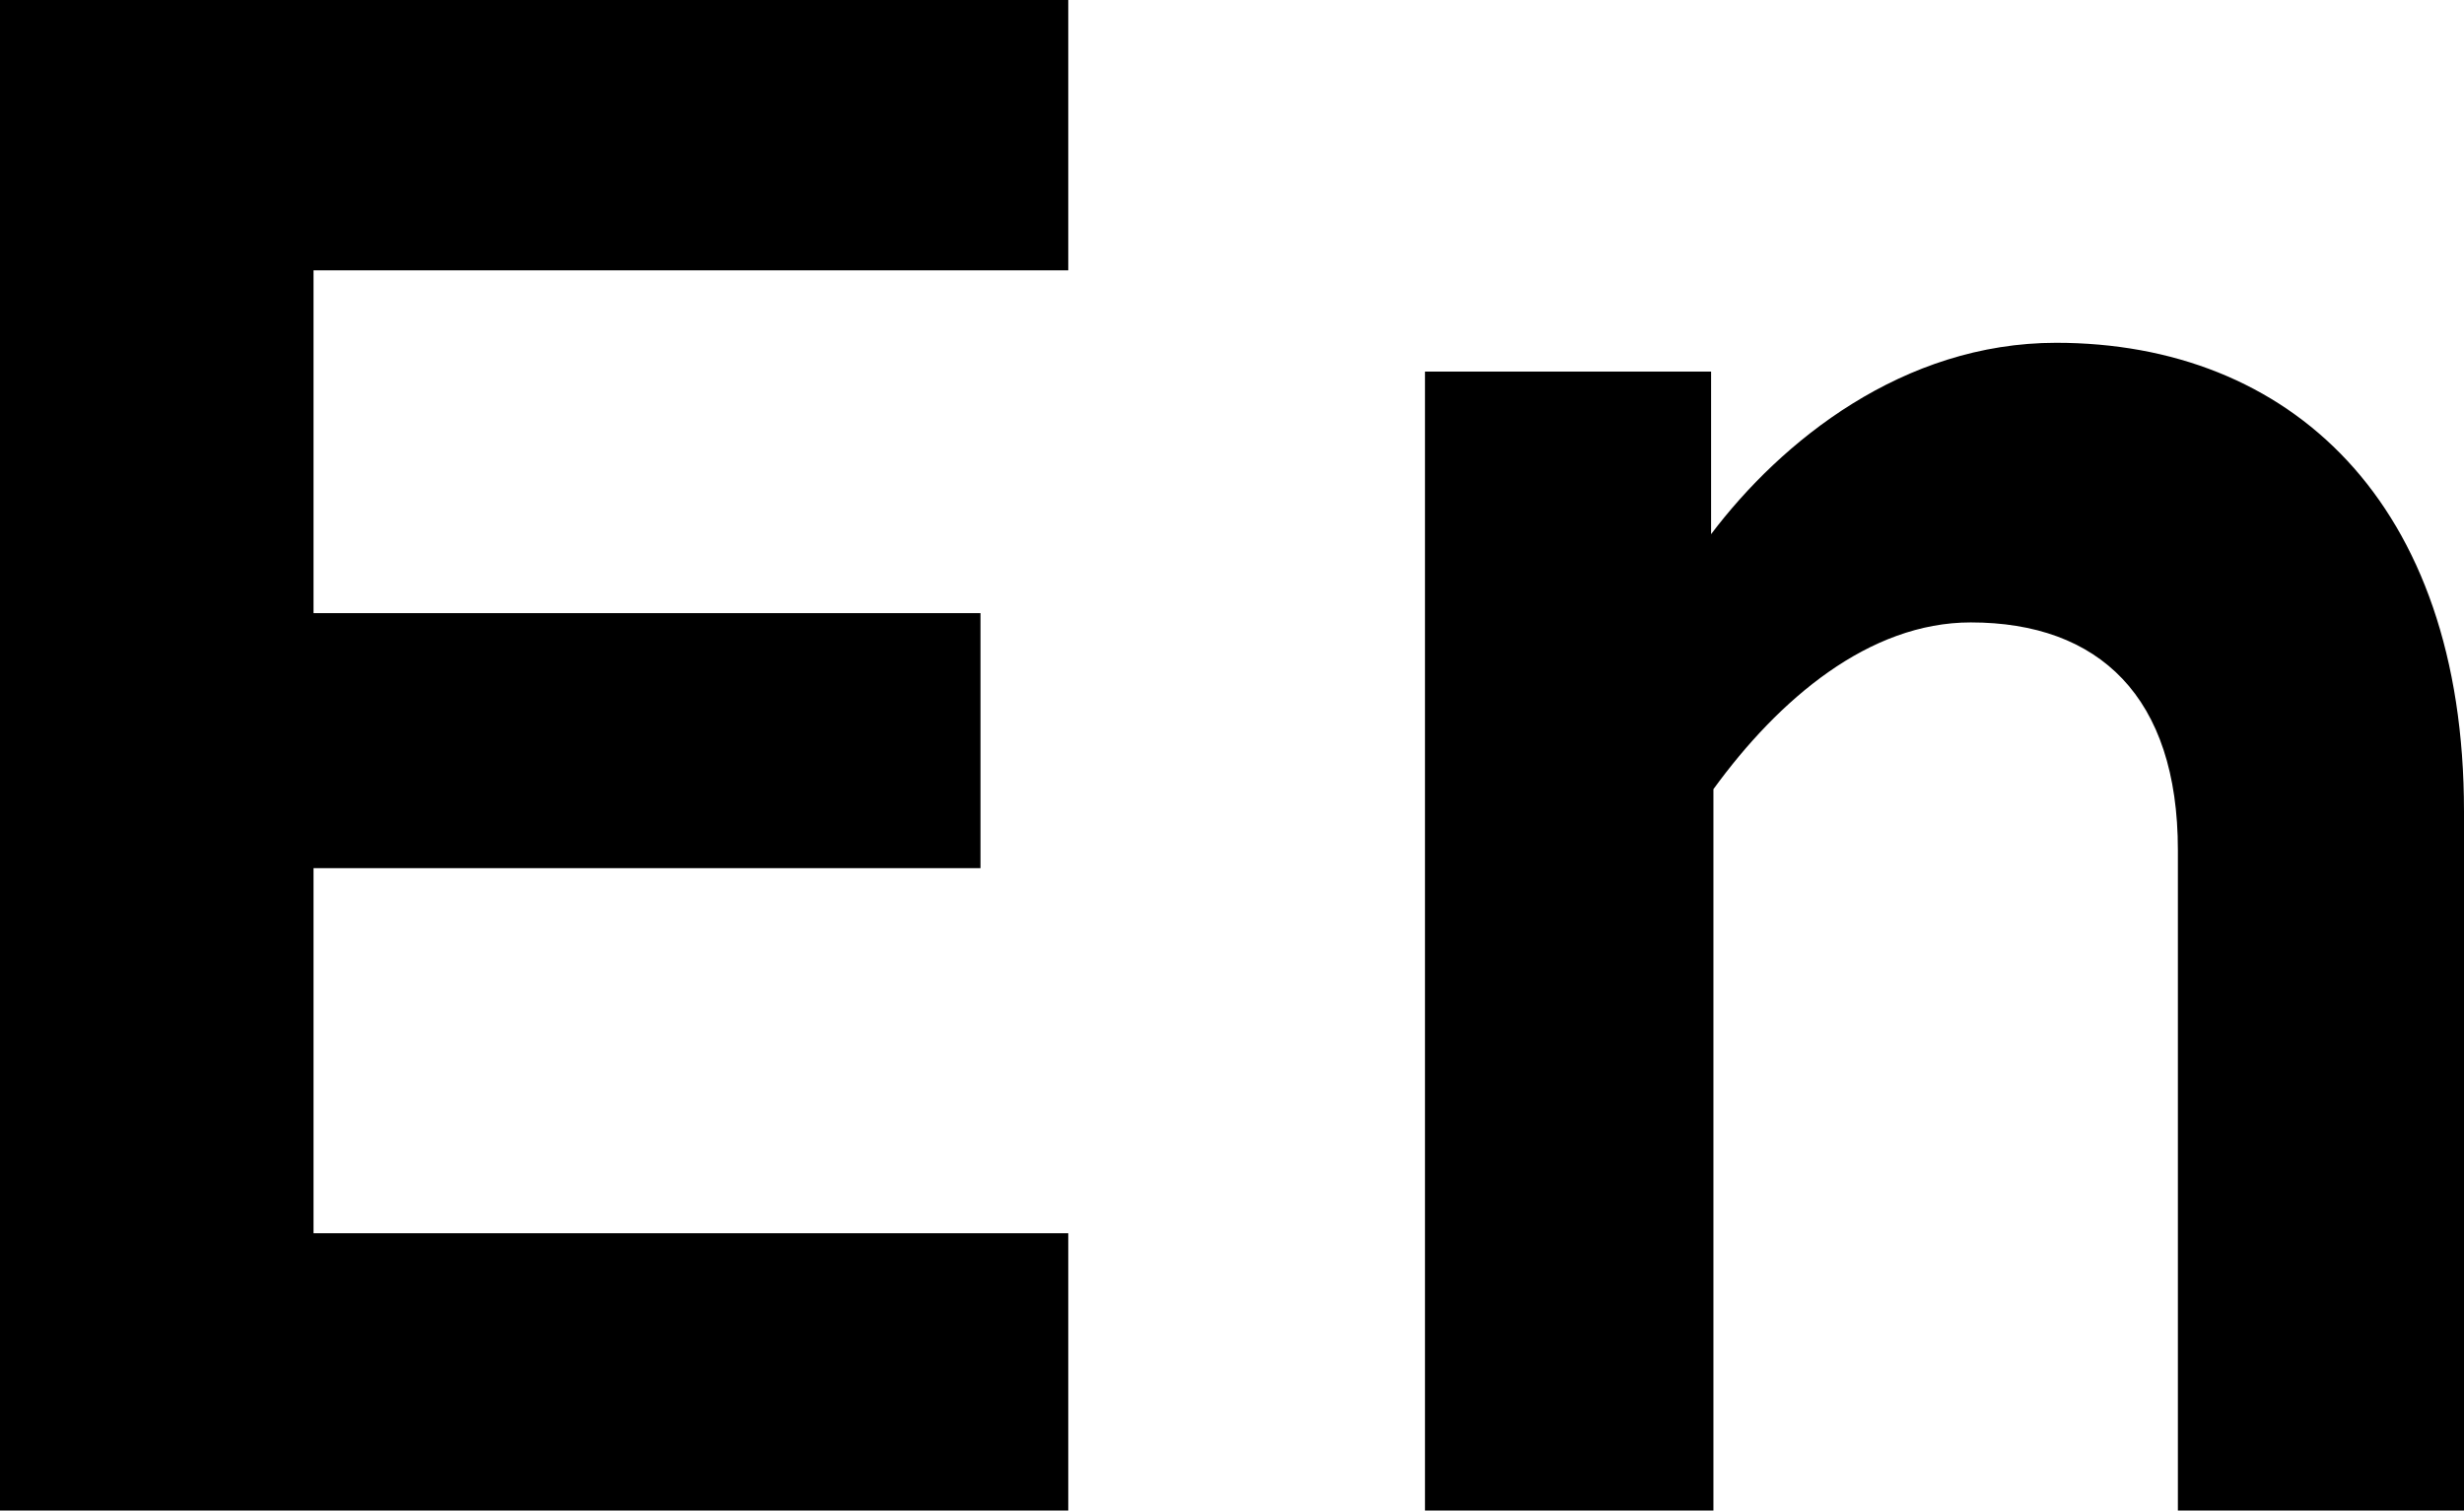 <svg xmlns="http://www.w3.org/2000/svg" viewBox="0 0 53.05 32.52"><g id="Layer_2" data-name="Layer 2"><g id="Capa_1" data-name="Capa 1"><path d="M6.75,13.2H21.11v5.49H6.75v7.86H23v6H0V0H23V5.82H6.75Z"/><path d="M53.05,17.47V32.52H46.89l0-14.22c0-3.3-1.7-4.9-4.46-4.9-2.19,0-4.13,1.65-5.54,3.59V32.52H30.68V8h6.16V11.5c1.51-2,4.13-4.12,7.43-4.12C49.27,7.38,53.05,10.78,53.05,17.47Z"/></g></g></svg>